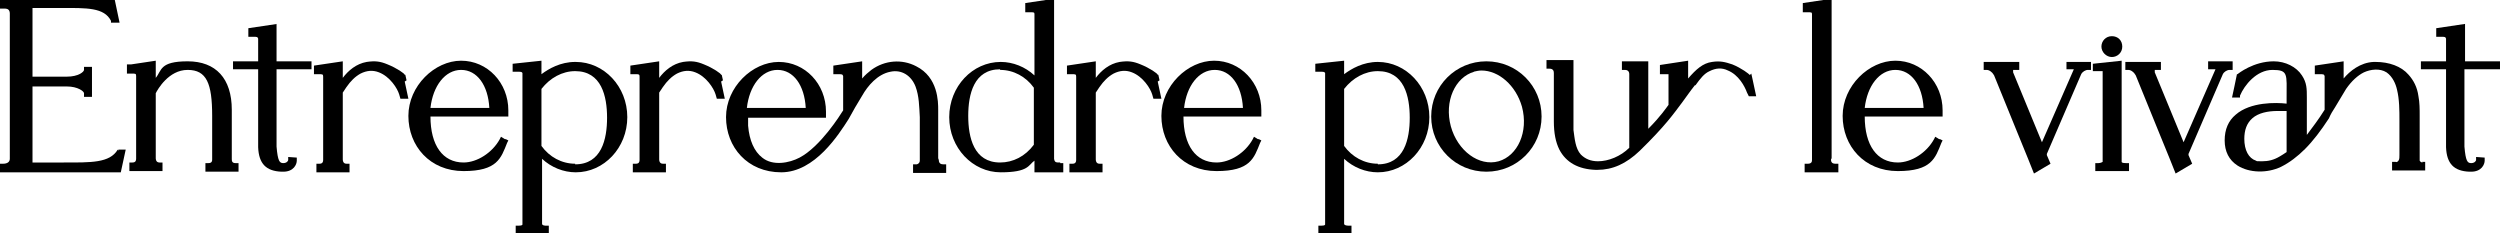 <?xml version="1.0" encoding="UTF-8"?>
<svg id="Calque_1" xmlns="http://www.w3.org/2000/svg" version="1.1" viewBox="0 0 407.7 38">
  <!-- Generator: Adobe Illustrator 29.3.1, SVG Export Plug-In . SVG Version: 2.1.0 Build 151)  -->
  <path d="M19.2,24.4c-1.3,2.2-4.4,2.1-8.8,2.1-.7,0-1.4,0-2.2,0h-2.9v-12.4h5.6c1.8,0,2.8.8,2.8,1.1v.6h1.3v-4.9h-1.3v.5c0,.3-.9,1.1-2.8,1.1h-5.6V1.3h2.5c.7,0,1.5,0,2.2,0,4.1,0,7-.1,8.1,2.1v.3h1.4l-.8-3.8H0v1.5c0,0,.6,0,.6,0,.3,0,.6,0,.8.2.1.1.2.3.2.6v23.7c0,.5-.4.8-1.1.8H0v1.4h19.7l.8-3.7h-1.2v.2Z"/>
  <path d="M37.8,25.8v-7.9c0-5.1-2.6-7.9-7.2-7.9s-4.2,1.5-5.2,2.7v-2.8l-4,.6h-.7v1.5h.5c0,0,.2,0,.3,0,.6,0,.7,0,.7.4h0s0,.1,0,.1c0,0,0,0,0,.1v13.3c0,.3-.1.6-.6.6h-.5v1.4h5.4v-1.4h-.5c-.6,0-.6-.6-.6-.7v-10.6c.3-.6,2.1-3.8,5.2-3.8s4,2.2,4,7.5v7.1c0,.2,0,.6-.6.6h-.5v1.4h5.4v-1.4h-.5c-.6,0-.6-.4-.6-.7Z"/>
  <path d="M45.2,3.9l-4.7.7v1.4h.5c0,0,.2,0,.3,0,.6,0,.7,0,.8.3v3.7h-4.1v1.3h4.1v12.7c.1,2.7,1.3,3.9,3.8,4h.3c1.7,0,2.2-1.2,2.2-1.8v-.5s-1.4-.1-1.4-.1v.5c0,.1-.2.5-.8.5s-.9-.3-1.1-2.7v-12.6h5.7v-1.3h-5.7V3.9Z"/>
  <path d="M66.3,13.1l-.2-.9h-.1c0-.2-1.3-1.1-2.8-1.7-1.2-.5-2-.6-3.4-.4-1.7.3-3,1.4-3.9,2.6v-2.7l-4.7.7v1.4h.5c0,0,.2,0,.3,0,.6,0,.7,0,.7.4v13.6c0,.3-.1.6-.6.6h-.5v1.4h5.4v-1.4h-.5c-.6,0-.6-.6-.6-.7v-10.6s0,0,0-.1c0,0,0-.1,0-.2.2-.3.4-.6.6-.9.7-1,1.4-1.7,2.3-2.2,1-.5,2-.6,3-.2,1.8.7,3,2.6,3.3,3.6l.2.7h1.3l-.6-2.8Z"/>
  <path d="M82.2,22.6l-.5-.3-.2.4c-1.2,2.2-3.7,3.8-5.9,3.8-3.4,0-5.4-2.8-5.4-7.5h12.7v-1c0-4.5-3.4-8.1-7.7-8.1s-8.6,4.1-8.6,9,3.5,9,9,9,6.1-2.1,7.1-4.6l.2-.4-.4-.2c-.1,0-.2,0-.3-.1ZM70.2,17.6c.4-3.6,2.4-6.2,5-6.2s4.4,2.5,4.6,6.2h-9.5Z"/>
  <path d="M93.8,10.1c-2.4,0-4.3,1.1-5.5,2v-2.2l-4.7.5v1.3h.5c0,0,.2,0,.3,0,.5,0,.7,0,.8.2v24.7c0,.2-.5.2-.6.2h-.5v1.3h5.4v-1.3h-.5c0,0-.6,0-.6-.3v-10.6c1.5,1.4,3.5,2.2,5.5,2.2,4.6,0,8.4-4,8.4-9s-3.8-9-8.4-9ZM93.8,26.7c-2.2,0-4.2-1.1-5.5-2.9v-9.3c1.4-1.8,3.4-2.9,5.5-2.9,4.3,0,5.2,4.1,5.2,7.6s-.9,7.6-5.2,7.6Z"/>
  <path d="M117.9,13.1l-.2-.9h-.1c0-.2-1.3-1.1-2.8-1.7-1.2-.5-2-.6-3.4-.4-1.7.3-3,1.4-3.9,2.6v-2.7l-4.7.7v1.4h.5c0,0,.2,0,.3,0,.6,0,.7,0,.7.4v13.6c0,.3-.1.6-.6.6h-.5v1.4h5.4v-1.4h-.5c-.6,0-.6-.6-.6-.7v-10.6s0,0,0-.1c0,0,0-.1,0-.2.2-.3.4-.6.6-.9.7-1,1.4-1.7,2.3-2.2,1-.5,2-.6,3-.2,1.8.7,3,2.6,3.3,3.6l.2.7h1.3l-.6-2.8Z"/>
  <path d="M153,25.8v-7.9c0-1.3,0-5.3-3.6-7.1-2.3-1.2-5.1-1-7.3.6-.5.4-1,.8-1.5,1.4v-2.8l-4.7.7v1.4h.5c0,0,.2,0,.3,0,.6,0,.7,0,.8.3v5.6c-.5.8-3.7,5.9-7.1,7.7-1.7.9-4.4,1.4-6.1,0-1.3-1-2.1-2.8-2.3-5.2,0-.4,0-.8,0-1.3h12.7v-1c0-4.5-3.4-8.1-7.7-8.1s-8.6,4.1-8.6,9,3.5,9,9,9,9.4-6.2,11-8.7h0c.7-1.3,1.4-2.5,2.2-3.8.9-1.6,2.5-3.5,4.6-3.9,1.8-.4,3.4.6,4.1,2.4.6,1.6.6,3.3.7,5v7.1c0,.2-.1.5-.5.6h-.6v1.4h5.4v-1.4s-.5,0-.5,0c-.4,0-.7-.2-.7-.7ZM121.8,17.6c.4-3.6,2.4-6.2,5-6.2s4.4,2.5,4.6,6.2h-9.5Z"/>
  <path d="M172.9,26.5c-.7,0-.9,0-1-.6V-.2s-4.7.7-4.7.7v1.5h.5c0,0,.2,0,.3,0,.6,0,.7,0,.7.3v10c-1.5-1.4-3.5-2.2-5.5-2.2-4.6,0-8.4,4-8.4,9s3.8,9,8.4,9,4.5-1.2,5.5-1.9v1.9h4.7v-1.5c0,0-.5,0-.5,0ZM163.1,11.4c2.2,0,4.2,1.1,5.5,2.9v9.3c-1.4,1.9-3.4,2.9-5.5,2.9-4.3,0-5.2-4.1-5.2-7.6s.9-7.6,5.2-7.6Z"/>
  <path d="M189.1,13.1l-.2-.9h-.1c0-.2-1.3-1.1-2.8-1.7-1.2-.5-2-.6-3.4-.4-1.7.3-3,1.4-3.9,2.6v-2.7l-4.7.7v1.4h.5c0,0,.2,0,.3,0,.6,0,.7,0,.7.4v13.6c0,.3-.1.6-.6.6h-.5v1.4h5.4v-1.4h-.5c-.6,0-.6-.6-.6-.7v-10.6s0,0,0-.1c0,0,0-.1,0-.2.2-.3.4-.6.6-.9.7-1,1.4-1.7,2.3-2.2,1-.5,2-.6,3-.2,1.8.7,3,2.6,3.3,3.6l.2.7h1.3l-.6-2.8Z"/>
  <path d="M205,22.6l-.5-.3-.2.4c-1.2,2.2-3.7,3.8-5.9,3.8-3.4,0-5.4-2.8-5.4-7.5h12.7v-1c0-4.5-3.4-8.1-7.7-8.1s-8.6,4.1-8.6,9,3.5,9,9,9,6.1-2.1,7.1-4.6l.2-.4-.4-.2c-.1,0-.2,0-.3-.1ZM193.1,17.6c.4-3.6,2.4-6.2,5-6.2s4.4,2.5,4.6,6.2h-9.5Z"/>
  <path d="M224.7,10.1c-2.4,0-4.3,1.1-5.5,2v-2.2l-4.7.5v1.3h.5c0,0,.2,0,.3,0,.5,0,.7,0,.8.2v24.7c0,.2-.5.2-.6.2h-.5v1.3h5.4v-1.3h-.5c0,0-.7,0-.7-.3v-10.6c1.5,1.4,3.5,2.2,5.5,2.2,4.6,0,8.4-4,8.4-9s-3.8-9-8.4-9ZM224.7,26.7c-2.2,0-4.2-1.1-5.5-2.9v-9.3c1.4-1.8,3.4-2.9,5.5-2.9,4.3,0,5.2,4.1,5.2,7.6s-.9,7.6-5.2,7.6Z"/>
  <path d="M242.4,10c-5,0-9,4-9,9s4,9,9,9,9-4,9-9-4-9-9-9ZM240.3,11.7c.4-.1.9-.2,1.3-.2,2.8,0,5.6,2.4,6.6,5.9,1.1,4.1-.7,8-3.8,8.9-3.2.9-6.7-1.7-7.8-5.7-1.1-4.1.7-8,3.8-8.9Z"/>
  <path d="M285.4,12.2h-.1c0-.1-1.3-1.1-2.8-1.7-1.2-.4-2-.6-3.3-.4-1.5.2-2.6,1.2-3.9,2.7v-2.9l-4.6.7v1.5c-.1,0,1.2,0,1.2,0h.2c0,.1,0,.2,0,.3v4.7c-.3.4-1.3,1.9-3.3,3.9v-11h-4.3v1.4h.5c.7,0,.7.6.7.7v12c-1.4,1.4-3.4,2.2-5.1,2.2h0c-1.2,0-2.1-.4-2.8-1.1-.9-1-1-2.6-1.2-4h0c0-.8,0-1.6,0-2.3v-9.1h-4.4v1.4h.5c.6,0,.7.4.7.7v7.9c0,1.9.3,3.4.9,4.6h0c1.1,2.1,3.1,3.2,5.9,3.3.1,0,.2,0,.3,0,2.5,0,4.7-1,6.9-3.1,4.2-4.1,5.5-6,7-8,.6-.8,1.2-1.7,2-2.7h.1c.8-1.1,1.4-1.9,2.3-2.3,1-.5,2-.6,3-.1,1.7.7,2.7,2.5,3.1,3.6l.3.6h1.2l-.6-2.8-.2-.9Z"/>
  <path d="M298.7,25.8V-.2l-4.7.7v1.5h.5c0,0,.2,0,.3,0,.6,0,.7,0,.7.3v23.8c0,.3-.1.6-.7.6h-.5v1.4h5.5v-1.4h-.5c-.7,0-.7-.5-.7-.7Z"/>
  <path d="M316.1,22.6l-.5-.3-.2.4c-1.2,2.2-3.7,3.8-5.9,3.8-3.4,0-5.4-2.8-5.4-7.5h12.7v-1c0-4.5-3.4-8.1-7.7-8.1s-8.6,4.1-8.6,9,3.5,9,9,9,6.1-2.1,7.1-4.6l.2-.4-.4-.2c-.1,0-.2,0-.3-.1ZM304.1,17.6c.4-3.6,2.4-6.2,5-6.2s4.4,2.5,4.6,6.2h-9.5Z"/>
  <path d="M337,11.3h1.2l-5.2,11.9-4.7-11.4c0-.2,0-.3,0-.4,0,0,.1,0,.4,0h.6v-1.3h-5.8v1.3h.5c.3,0,.6.2.7.3.3.2.4.5.5.6h0c1.6,4,6.3,15.4,6.3,15.5l.2.5,2.7-1.6-.6-1.4v-.2c0,0,5.6-13,5.6-13,.2-.4.7-.7,1.1-.7h.5v-1.3h-4v1.3Z"/>
  <path d="M344.4,9.3c.9,0,1.7-.7,1.7-1.7s-.7-1.7-1.7-1.7-1.7.8-1.7,1.7.8,1.7,1.7,1.7Z"/>
  <path d="M346,26.4V9.9l-4.7.5v1.2h.5c0,0,.2,0,.3,0,.4,0,.7,0,.8,0v14.8c0,0-.3.2-.7.2h-.5v1.3h5.5v-1.3h-.5c-.1,0-.7,0-.7-.2Z"/>
  <path d="M364.1,11.3v-1.3h-4v1.3h1.2l-5.2,11.9-4.7-11.4c0-.2,0-.3,0-.4,0,0,.1,0,.4,0h.6v-1.3h-5.8v1.3h.5c.3,0,.6.2.7.3.3.2.4.5.5.6h0c1.6,4,6.3,15.4,6.3,15.5l.2.5,2.7-1.6-.6-1.4v-.2c0,0,5.6-13,5.6-13,.2-.4.7-.7,1.1-.7h.5Z"/>
  <path d="M395.1,26.5c-.2,0-.4-.1-.5-.3,0-.2,0-.5,0-.7v-6.6c0-1.1,0-2.2-.2-3.2-.2-1.5-.8-2.6-1.6-3.5-1.2-1.4-3.2-2.1-5.4-2.1h-.3c-2.2.1-3.9,1.5-4.9,2.7v-2.8l-4.7.7v1.4h.5c0,0,.2,0,.3,0,.6,0,.7,0,.8.3v5.5c-1,1.6-2,2.9-2.9,4.1,0-.7,0-1.6,0-2.4,0-1.1,0-2.3,0-3.7s0-2.4-.8-3.6c-.9-1.4-2.7-2.3-4.6-2.3-3.3,0-5.8,2-5.9,2.1h-.1c0,.1-.8,3.8-.8,3.8h1.3v-.3c.7-1.7,2.7-4.2,5.3-4.2s2.3.7,2.3,4.5v1c-1.7-.2-5.9-.3-8.3,1.8-1.2,1-1.8,2.4-1.8,4.2s.7,3.2,2.1,4.1c1.9,1.2,4.8,1.3,7.1.2,1.4-.7,2.7-1.7,3.9-2.9,1.3-1.3,2.6-3,3.9-5h0c.3-.7.6-1.2,1-1.8.6-1,1.2-2,1.8-3,.9-1.3,1.9-2.2,2.9-2.7,1.1-.5,2.6-.7,3.7,0,1,.7,1.5,1.9,1.7,2.8.4,1.6.4,3.4.4,5.1v5.5c0,.4,0,.7-.1.9-.1.2-.3.4-.5.3h-.6c0-.1,0,1.4,0,1.4h5.4v-1.4h-.5ZM366,22.7c0-1.5.4-2.6,1.3-3.4,1-.9,2.6-1.2,4.1-1.2s1,0,1.5,0v4.7c0,.5,0,1,0,1.4,0,.2,0,.4,0,.6-.4.3-.8.5-1.1.7h0c-1,.6-1.9.8-2.9.8s-.8,0-1-.1c-1.2-.4-1.9-1.7-1.9-3.6Z"/>
  <path d="M407.7,11.3v-1.3h-5.7V3.9l-4.7.7v1.4h.5c0,0,.2,0,.3,0,.6,0,.7,0,.8.3v3.7h-4.1v1.3h4.1v12.7c.1,2.7,1.3,3.9,3.8,4h.3c1.7,0,2.2-1.2,2.2-1.8v-.5s-1.4-.1-1.4-.1v.5c0,.1-.2.5-.8.5s-.9-.3-1.1-2.7v-12.6h5.7Z"/>
</svg>